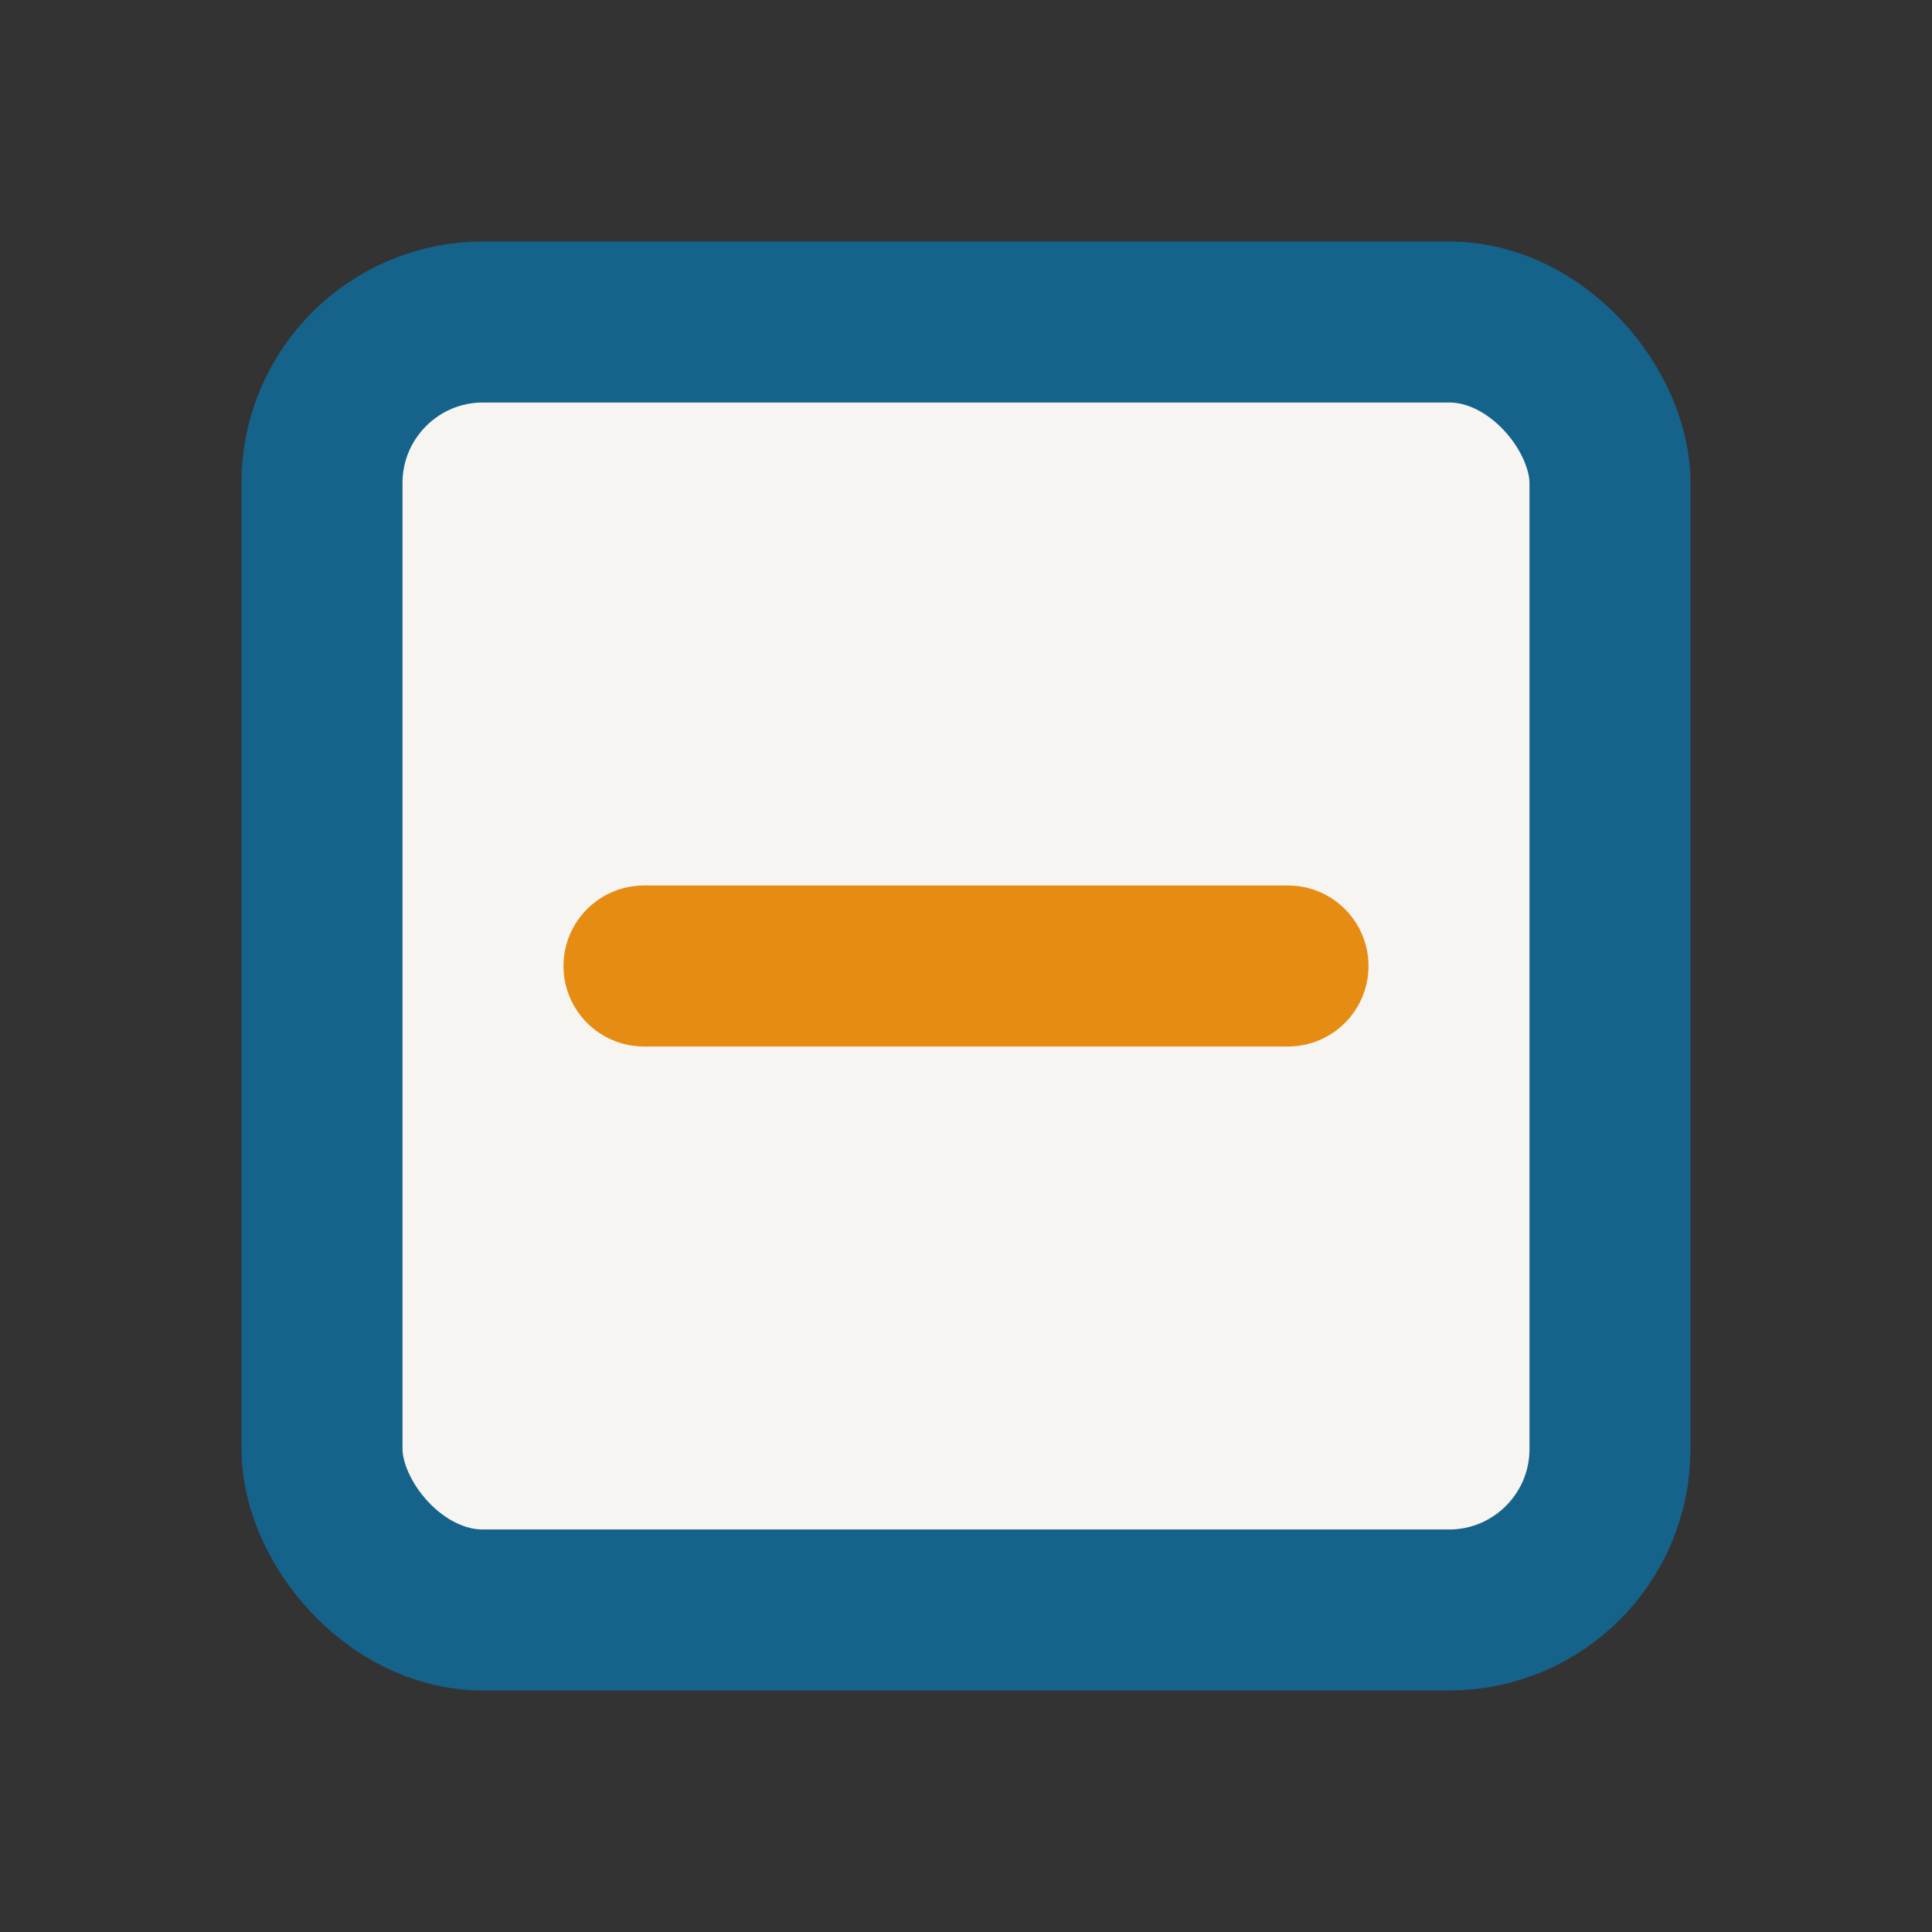 <?xml version="1.0" encoding="UTF-8"?>
<svg xmlns="http://www.w3.org/2000/svg" width="32" height="32" viewBox="0 0 24 24"><rect x="0" y="0" width="24" height="24" fill="#333333" stroke="none"/><rect x="4" y="4" width="16" height="16" rx="2" fill="#F6F5F2" stroke="#15638B" stroke-width="2"/><path d="M8 12h8" stroke="#E78C13" stroke-width="2"/><circle cx="8" cy="12" r="1" fill="#E78C13"/><circle cx="16" cy="12" r="1" fill="#E78C13"/></svg>